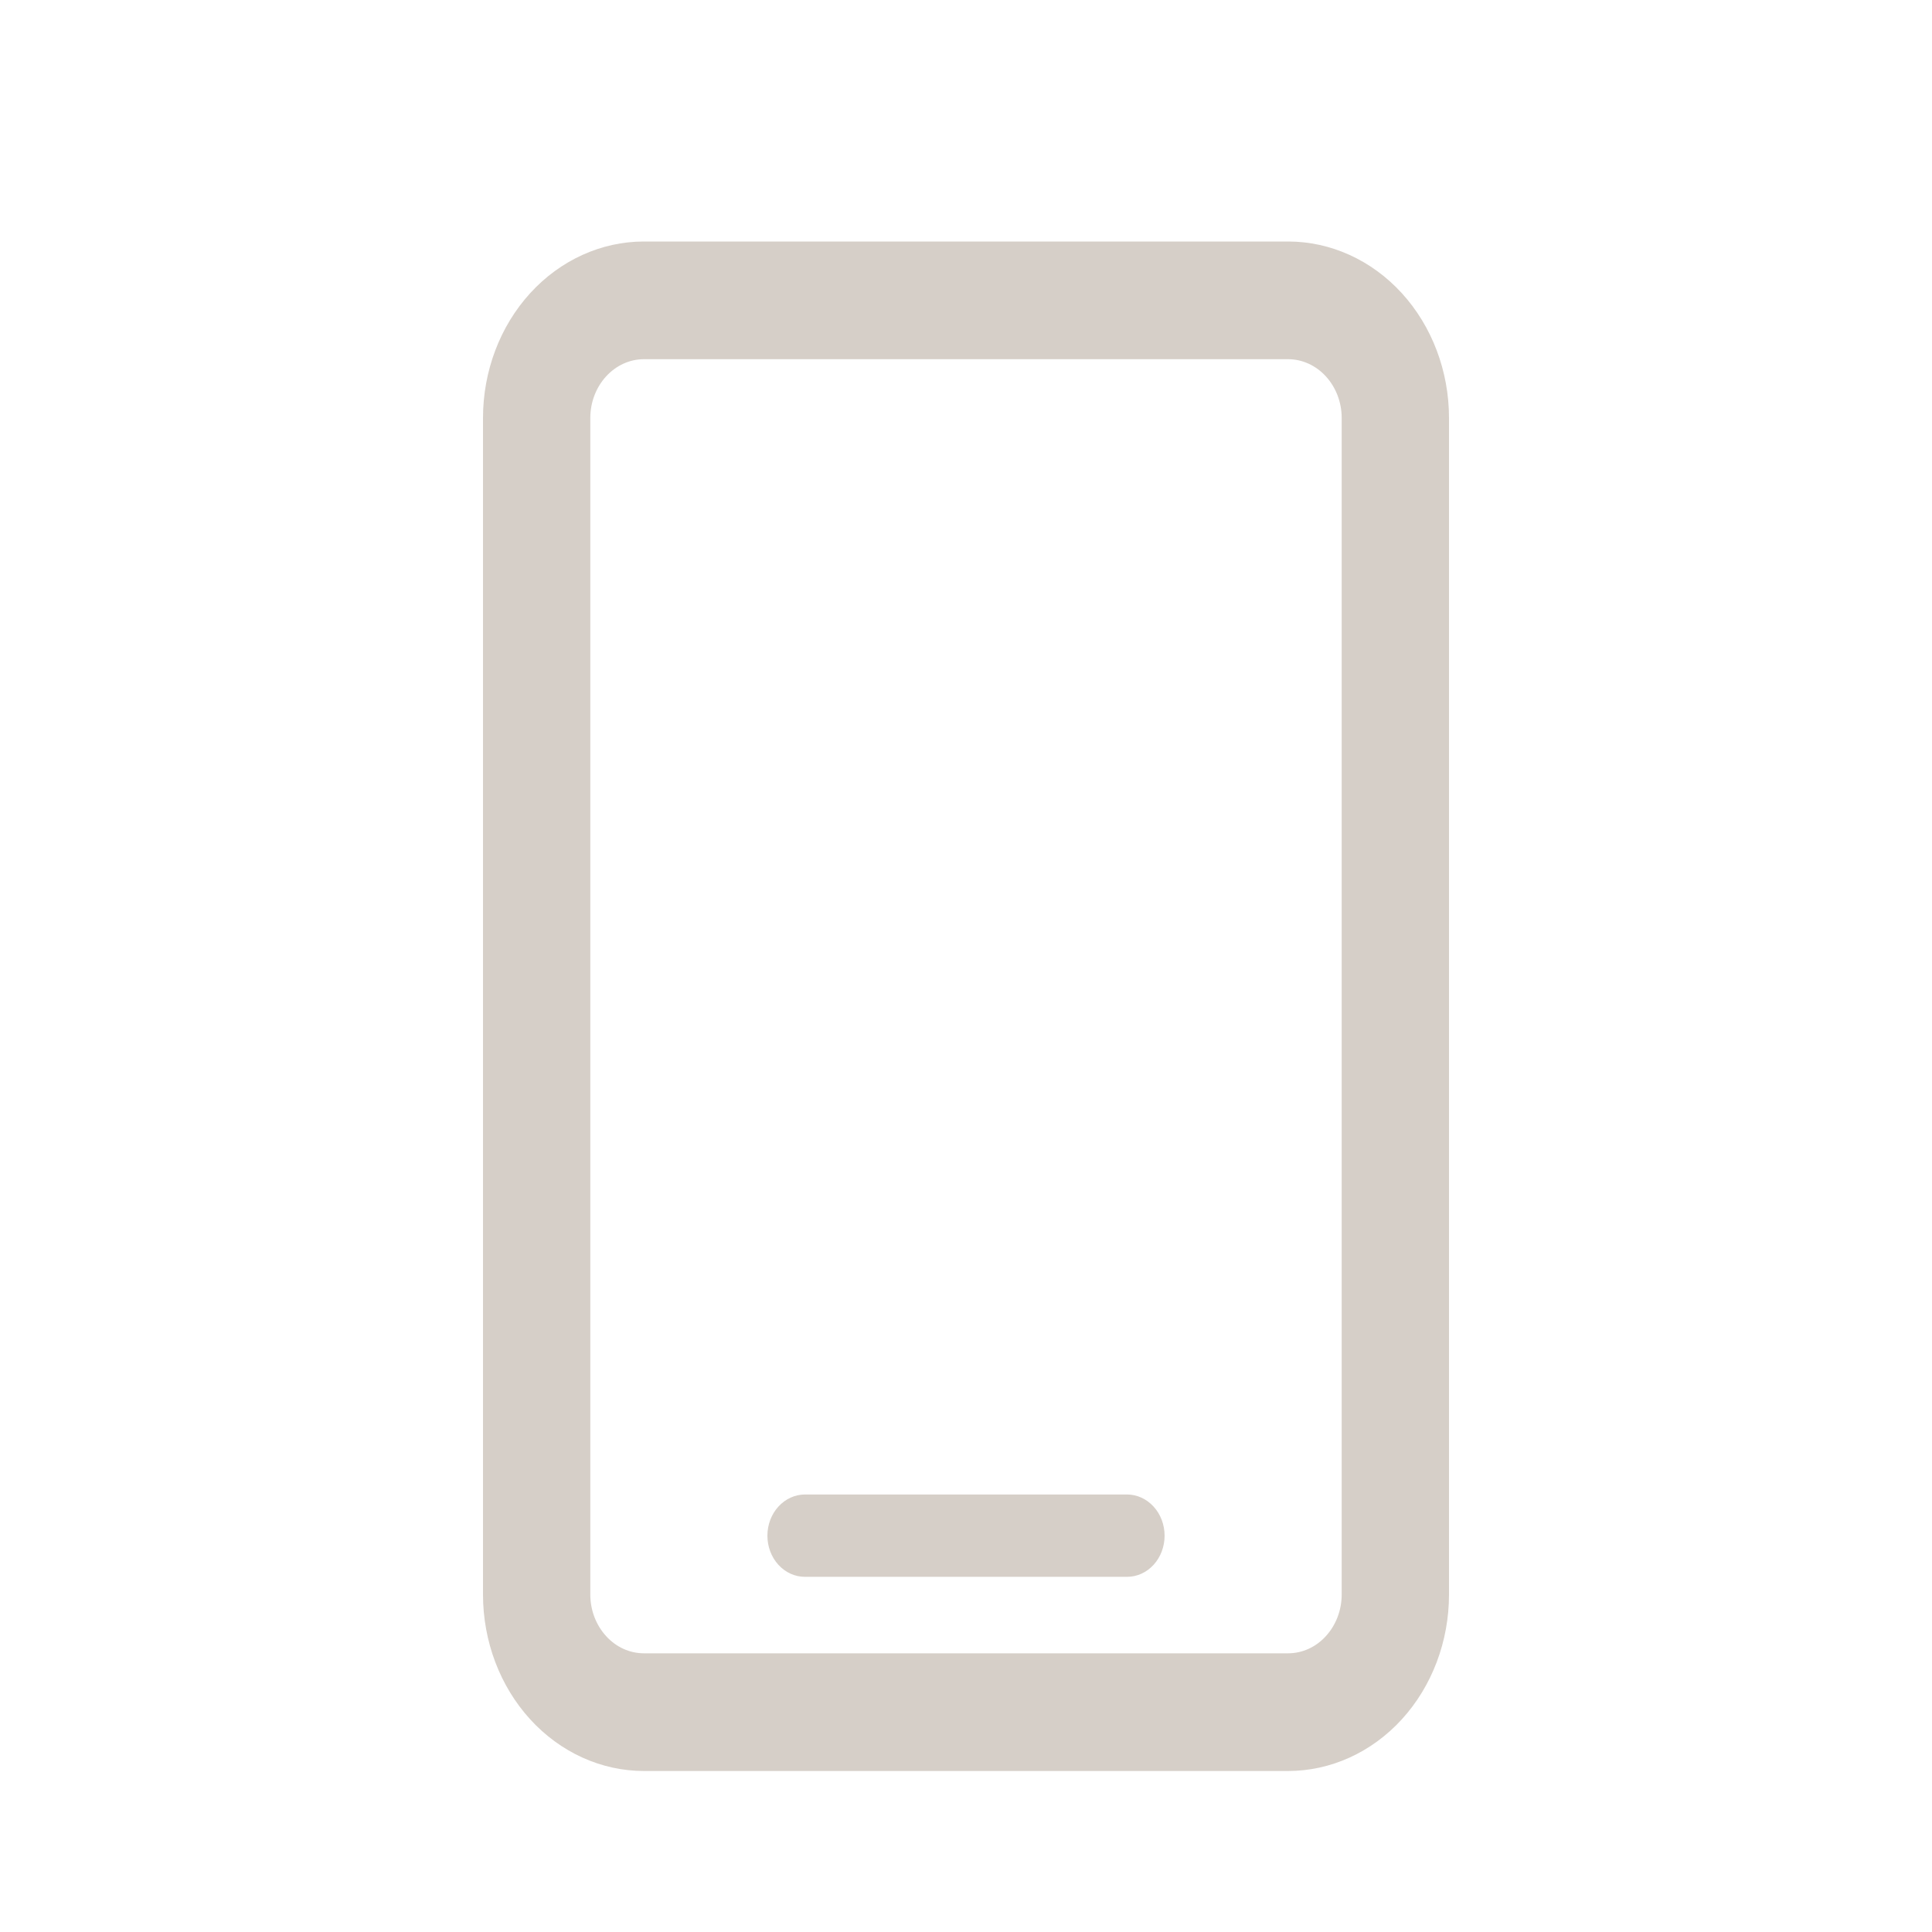 <svg width="24" height="24" viewBox="0 0 24 24" fill="none" xmlns="http://www.w3.org/2000/svg">
<path fill-rule="evenodd" clip-rule="evenodd" d="M7.333 5.192C7.333 4.998 7.404 4.813 7.529 4.676C7.654 4.539 7.823 4.462 8 4.462H16C16.177 4.462 16.346 4.539 16.471 4.676C16.596 4.813 16.667 4.998 16.667 5.192V19.808C16.667 20.002 16.596 20.187 16.471 20.324C16.346 20.462 16.177 20.538 16 20.538H8C7.823 20.538 7.654 20.462 7.529 20.324C7.404 20.187 7.333 20.002 7.333 19.808V5.192ZM8 3C7.47 3 6.961 3.231 6.586 3.642C6.211 4.053 6 4.611 6 5.192V19.808C6 20.389 6.211 20.947 6.586 21.358C6.961 21.769 7.47 22 8 22H16C16.53 22 17.039 21.769 17.414 21.358C17.789 20.947 18 20.389 18 19.808V5.192C18 4.611 17.789 4.053 17.414 3.642C17.039 3.231 16.53 3 16 3H8ZM10 18.565C9.876 18.565 9.758 18.619 9.67 18.715C9.582 18.811 9.533 18.941 9.533 19.077C9.533 19.213 9.582 19.343 9.67 19.439C9.758 19.535 9.876 19.588 10 19.588H14C14.124 19.588 14.242 19.535 14.33 19.439C14.418 19.343 14.467 19.213 14.467 19.077C14.467 18.941 14.418 18.811 14.33 18.715C14.242 18.619 14.124 18.565 14 18.565H10Z" fill="#D6CFC8"/>
</svg>
